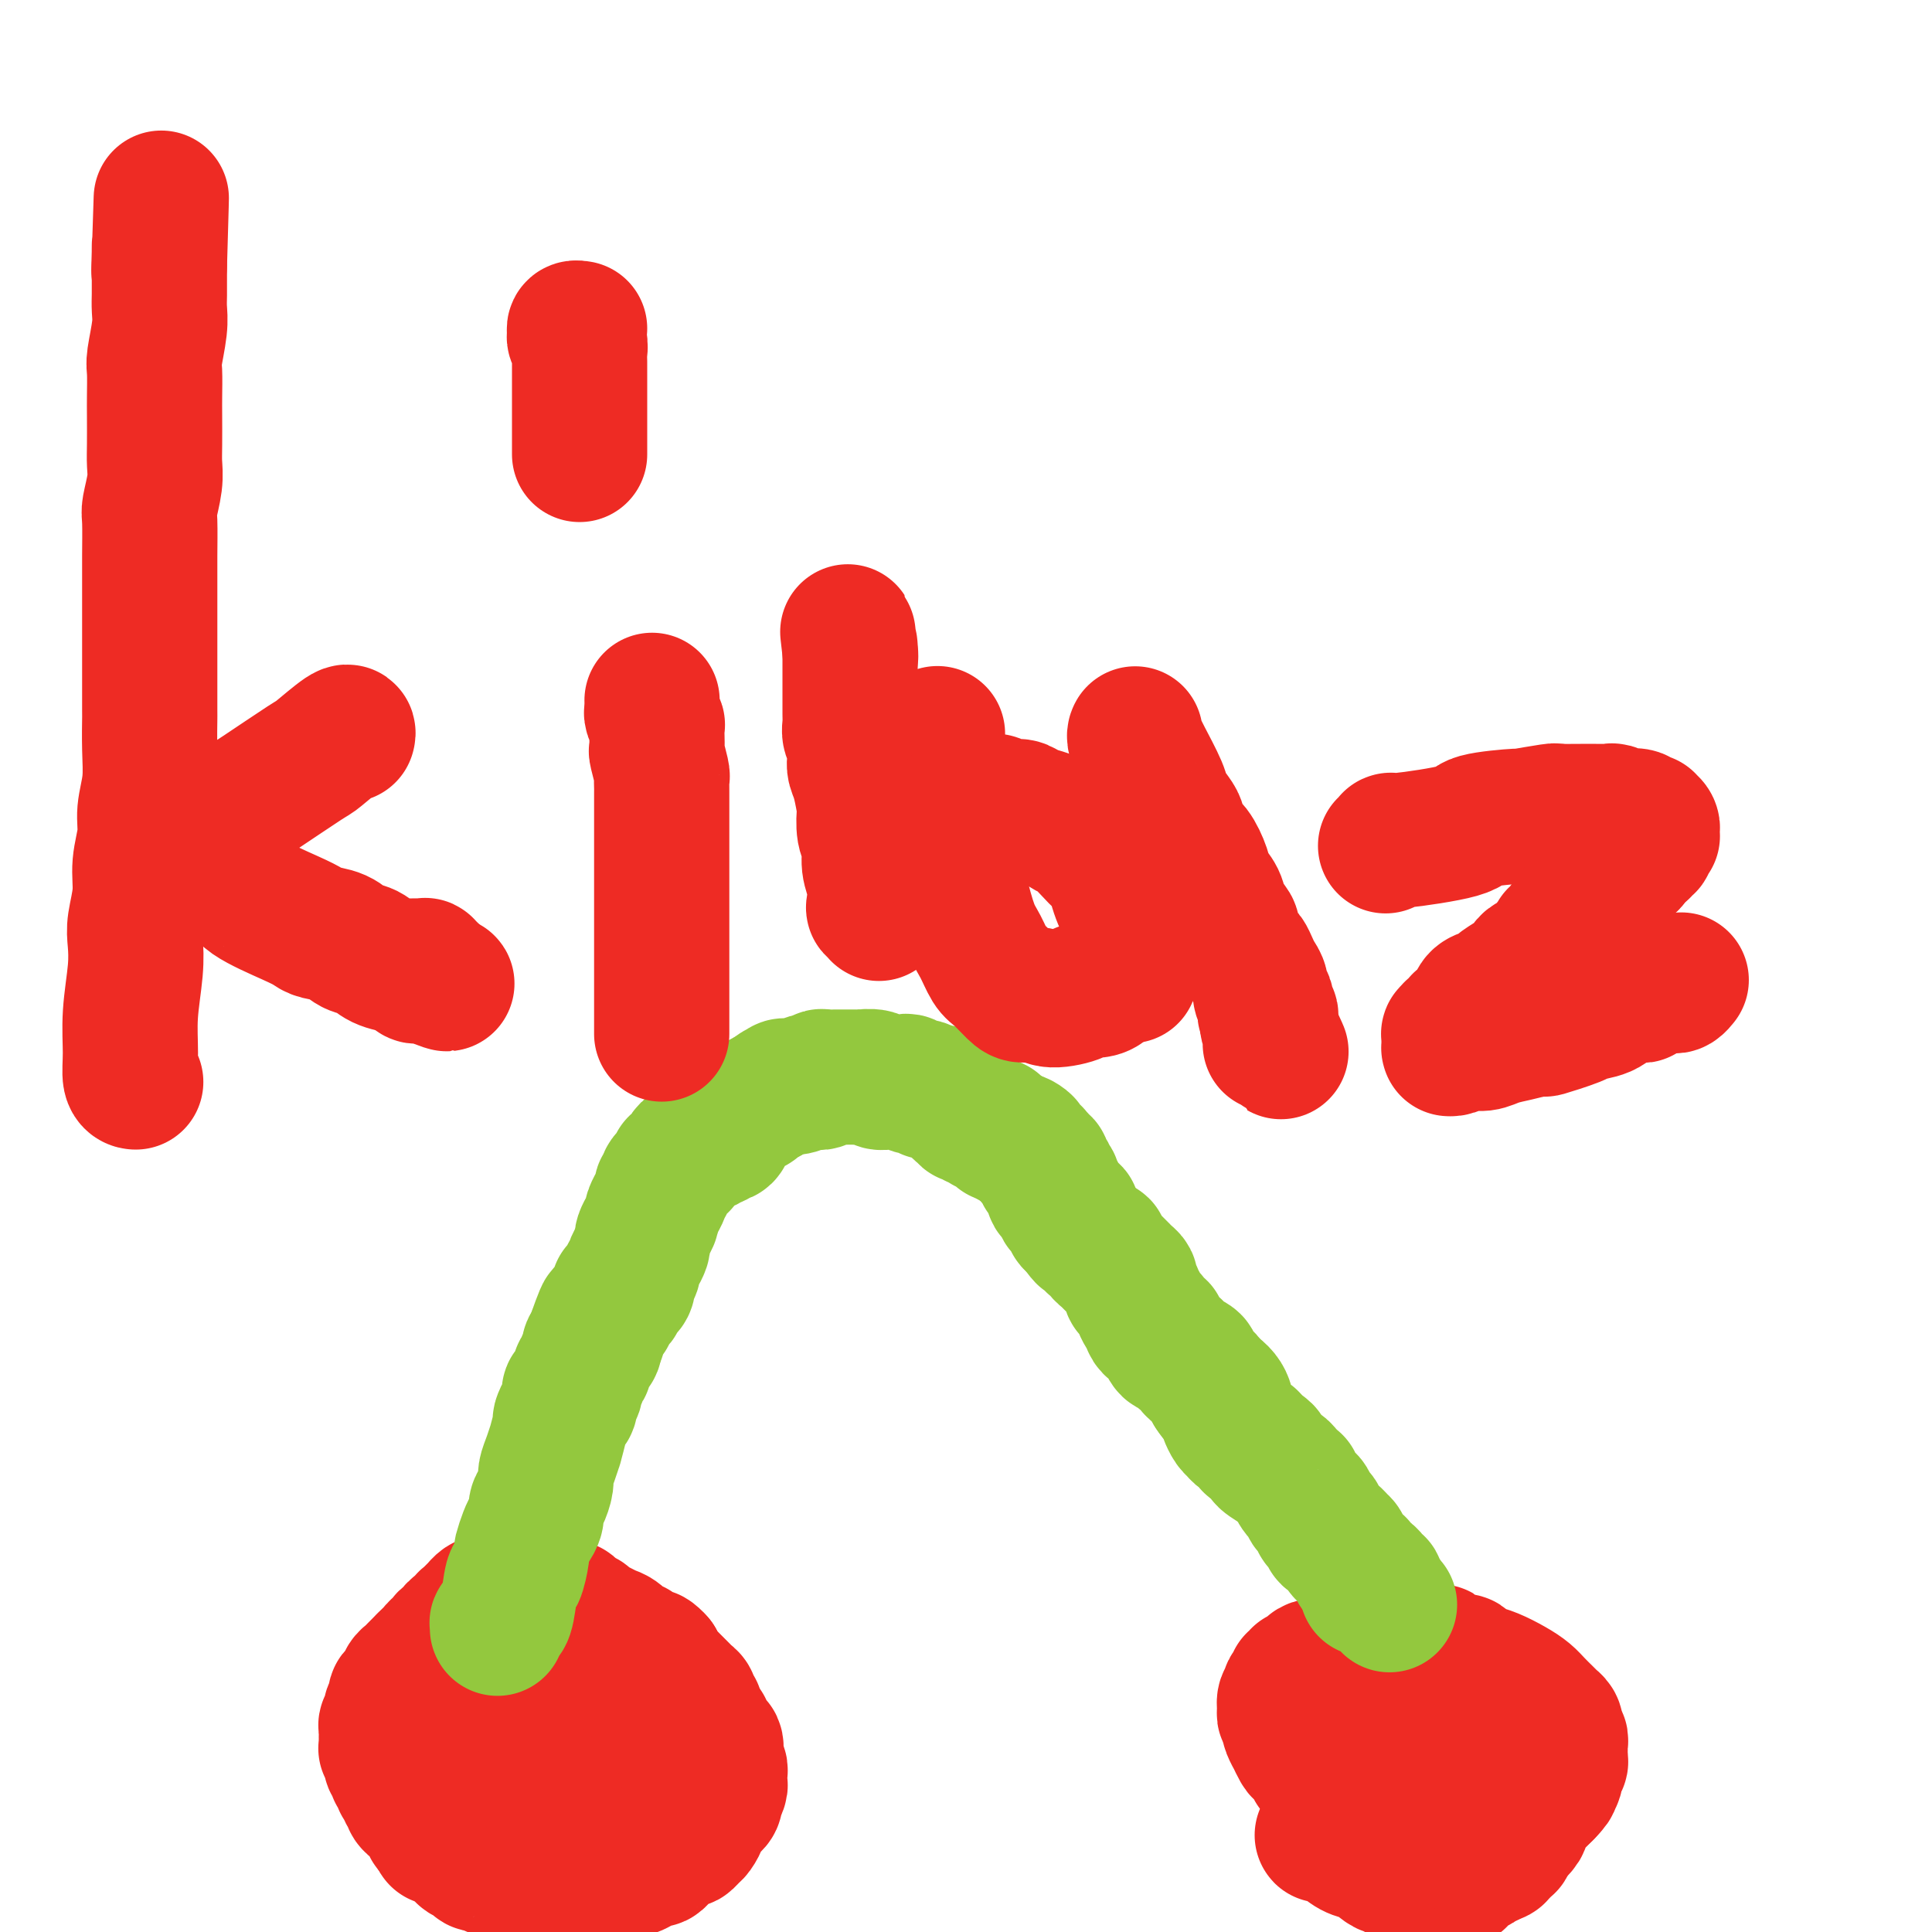 <svg viewBox='0 0 400 400' version='1.1' xmlns='http://www.w3.org/2000/svg' xmlns:xlink='http://www.w3.org/1999/xlink'><g fill='none' stroke='#EE2B24' stroke-width='28' stroke-linecap='round' stroke-linejoin='round'><path d='M121,389c0.000,0.000 0.000,0.000 0,0c0.000,0.000 0.000,0.000 0,0c0.000,0.000 0.000,0.000 0,0c0.000,0.000 -0.000,-0.000 0,0c0.000,0.000 0.000,0.000 0,0c0.000,-0.000 -0.000,-0.000 0,0c0.000,0.000 0.000,0.000 0,0c0.000,0.000 0.000,0.000 0,0c0.000,0.000 0.000,0.000 0,0c0.000,0.000 0.000,0.000 0,0c0.000,0.000 -0.000,-0.000 0,0c0.000,0.000 0.000,0.000 0,0c-0.000,-0.000 -0.000,-0.000 0,0c0.000,0.000 0.000,0.000 0,0c-0.000,-0.000 -0.000,-0.000 0,0c0.000,0.000 0.000,0.000 0,0c-0.000,-0.000 -0.000,-0.000 0,0c0.000,0.000 0.000,0.000 0,0c-0.000,-0.000 -0.000,-0.000 0,0c0.000,0.000 0.000,0.000 0,0c-0.000,-0.000 -0.000,-0.000 0,0c0.000,0.000 0.000,0.000 0,0c-0.000,-0.000 -0.000,-0.000 0,0c0.000,0.000 0.000,0.000 0,0c-0.000,-0.000 -0.000,-0.000 0,0c0.000,0.000 0.000,0.000 0,0c-0.000,-0.000 -0.000,-0.000 0,0c0.000,0.000 0.000,0.000 0,0c-0.000,-0.000 -0.001,-0.000 0,0c0.001,0.000 0.003,0.001 0,0c-0.003,-0.001 -0.010,-0.003 0,0c0.010,0.003 0.039,0.012 0,0c-0.039,-0.012 -0.144,-0.044 0,0c0.144,0.044 0.539,0.166 1,0c0.461,-0.166 0.989,-0.619 2,-1c1.011,-0.381 2.506,-0.691 4,-1'/><path d='M128,387c1.500,-0.321 1.750,-0.124 2,0c0.250,0.124 0.501,0.174 1,0c0.499,-0.174 1.247,-0.571 2,-1c0.753,-0.429 1.510,-0.888 2,-1c0.490,-0.112 0.712,0.124 1,0c0.288,-0.124 0.640,-0.607 1,-1c0.360,-0.393 0.726,-0.697 1,-1c0.274,-0.303 0.454,-0.605 1,-1c0.546,-0.395 1.457,-0.883 2,-1c0.543,-0.117 0.719,0.137 1,0c0.281,-0.137 0.667,-0.667 1,-1c0.333,-0.333 0.614,-0.471 1,-1c0.386,-0.529 0.878,-1.451 1,-2c0.122,-0.549 -0.125,-0.726 0,-1c0.125,-0.274 0.621,-0.646 1,-1c0.379,-0.354 0.641,-0.690 1,-1c0.359,-0.310 0.814,-0.594 1,-1c0.186,-0.406 0.102,-0.935 0,-1c-0.102,-0.065 -0.224,0.333 0,0c0.224,-0.333 0.793,-1.398 1,-2c0.207,-0.602 0.052,-0.743 0,-1c-0.052,-0.257 -0.000,-0.631 0,-1c0.000,-0.369 -0.050,-0.733 0,-1c0.050,-0.267 0.202,-0.438 0,-1c-0.202,-0.562 -0.757,-1.516 -1,-2c-0.243,-0.484 -0.174,-0.498 0,-1c0.174,-0.502 0.454,-1.492 0,-2c-0.454,-0.508 -1.642,-0.535 -2,-1c-0.358,-0.465 0.115,-1.367 0,-2c-0.115,-0.633 -0.820,-0.996 -1,-1c-0.180,-0.004 0.163,0.350 0,0c-0.163,-0.350 -0.831,-1.403 -1,-2c-0.169,-0.597 0.162,-0.737 0,-1c-0.162,-0.263 -0.818,-0.649 -1,-1c-0.182,-0.351 0.110,-0.667 0,-1c-0.110,-0.333 -0.622,-0.682 -1,-1c-0.378,-0.318 -0.622,-0.606 -1,-1c-0.378,-0.394 -0.890,-0.894 -1,-1c-0.110,-0.106 0.181,0.183 0,0c-0.181,-0.183 -0.836,-0.837 -1,-1c-0.164,-0.163 0.163,0.163 0,0c-0.163,-0.163 -0.814,-0.817 -1,-1c-0.186,-0.183 0.095,0.106 0,0c-0.095,-0.106 -0.564,-0.605 -1,-1c-0.436,-0.395 -0.839,-0.684 -1,-1c-0.161,-0.316 -0.081,-0.658 0,-1'/><path d='M136,344c-2.202,-2.527 -1.706,-0.344 -2,0c-0.294,0.344 -1.377,-1.151 -2,-2c-0.623,-0.849 -0.786,-1.054 -1,-1c-0.214,0.054 -0.481,0.366 -1,0c-0.519,-0.366 -1.291,-1.409 -2,-2c-0.709,-0.591 -1.354,-0.731 -2,-1c-0.646,-0.269 -1.291,-0.668 -2,-1c-0.709,-0.332 -1.480,-0.596 -2,-1c-0.520,-0.404 -0.787,-0.949 -1,-1c-0.213,-0.051 -0.371,0.393 -1,0c-0.629,-0.393 -1.731,-1.621 -2,-2c-0.269,-0.379 0.293,0.091 0,0c-0.293,-0.091 -1.440,-0.742 -2,-1c-0.560,-0.258 -0.531,-0.122 -1,0c-0.469,0.122 -1.435,0.229 -2,0c-0.565,-0.229 -0.729,-0.793 -1,-1c-0.271,-0.207 -0.650,-0.055 -1,0c-0.350,0.055 -0.671,0.015 -1,0c-0.329,-0.015 -0.666,-0.004 -1,0c-0.334,0.004 -0.666,-0.000 -1,0c-0.334,0.000 -0.672,0.004 -1,0c-0.328,-0.004 -0.647,-0.015 -1,0c-0.353,0.015 -0.739,0.057 -1,0c-0.261,-0.057 -0.398,-0.213 -1,0c-0.602,0.213 -1.668,0.793 -2,1c-0.332,0.207 0.071,0.039 0,0c-0.071,-0.039 -0.615,0.050 -1,0c-0.385,-0.050 -0.610,-0.238 -1,0c-0.390,0.238 -0.946,0.904 -1,1c-0.054,0.096 0.393,-0.377 0,0c-0.393,0.377 -1.625,1.603 -2,2c-0.375,0.397 0.106,-0.034 0,0c-0.106,0.034 -0.798,0.535 -1,1c-0.202,0.465 0.087,0.894 0,1c-0.087,0.106 -0.549,-0.113 -1,0c-0.451,0.113 -0.891,0.556 -1,1c-0.109,0.444 0.112,0.888 0,1c-0.112,0.112 -0.556,-0.110 -1,0c-0.444,0.110 -0.888,0.550 -1,1c-0.112,0.450 0.110,0.909 0,1c-0.110,0.091 -0.551,-0.187 -1,0c-0.449,0.187 -0.908,0.837 -1,1c-0.092,0.163 0.181,-0.163 0,0c-0.181,0.163 -0.818,0.813 -1,1c-0.182,0.187 0.091,-0.089 0,0c-0.091,0.089 -0.545,0.545 -1,1'/><path d='M88,344c-1.940,1.940 -1.289,1.290 -1,1c0.289,-0.290 0.217,-0.218 0,0c-0.217,0.218 -0.579,0.583 -1,1c-0.421,0.417 -0.901,0.885 -1,1c-0.099,0.115 0.185,-0.123 0,0c-0.185,0.123 -0.838,0.606 -1,1c-0.162,0.394 0.167,0.697 0,1c-0.167,0.303 -0.828,0.606 -1,1c-0.172,0.394 0.146,0.879 0,1c-0.146,0.121 -0.757,-0.122 -1,0c-0.243,0.122 -0.118,0.610 0,1c0.118,0.390 0.229,0.683 0,1c-0.229,0.317 -0.797,0.659 -1,1c-0.203,0.341 -0.040,0.683 0,1c0.040,0.317 -0.042,0.609 0,1c0.042,0.391 0.207,0.879 0,1c-0.207,0.121 -0.788,-0.126 -1,0c-0.212,0.126 -0.057,0.625 0,1c0.057,0.375 0.016,0.626 0,1c-0.016,0.374 -0.005,0.870 0,1c0.005,0.130 0.005,-0.105 0,0c-0.005,0.105 -0.016,0.549 0,1c0.016,0.451 0.057,0.908 0,1c-0.057,0.092 -0.212,-0.183 0,0c0.212,0.183 0.793,0.822 1,1c0.207,0.178 0.042,-0.106 0,0c-0.042,0.106 0.040,0.601 0,1c-0.040,0.399 -0.203,0.703 0,1c0.203,0.297 0.771,0.586 1,1c0.229,0.414 0.118,0.951 0,1c-0.118,0.049 -0.243,-0.390 0,0c0.243,0.390 0.854,1.610 1,2c0.146,0.390 -0.172,-0.051 0,0c0.172,0.051 0.835,0.592 1,1c0.165,0.408 -0.167,0.683 0,1c0.167,0.317 0.832,0.676 1,1c0.168,0.324 -0.161,0.613 0,1c0.161,0.387 0.813,0.874 1,1c0.187,0.126 -0.089,-0.107 0,0c0.089,0.107 0.545,0.553 1,1c0.455,0.447 0.909,0.893 1,1c0.091,0.107 -0.182,-0.126 0,0c0.182,0.126 0.818,0.611 1,1c0.182,0.389 -0.091,0.683 0,1c0.091,0.317 0.545,0.659 1,1'/><path d='M90,379c1.477,2.951 0.170,0.828 0,0c-0.170,-0.828 0.795,-0.361 1,0c0.205,0.361 -0.352,0.618 0,1c0.352,0.382 1.614,0.891 2,1c0.386,0.109 -0.102,-0.182 0,0c0.102,0.182 0.796,0.836 1,1c0.204,0.164 -0.082,-0.164 0,0c0.082,0.164 0.532,0.818 1,1c0.468,0.182 0.955,-0.110 1,0c0.045,0.110 -0.353,0.622 0,1c0.353,0.378 1.455,0.622 2,1c0.545,0.378 0.531,0.890 1,1c0.469,0.110 1.420,-0.182 2,0c0.580,0.182 0.789,0.837 1,1c0.211,0.163 0.424,-0.166 1,0c0.576,0.166 1.516,0.828 2,1c0.484,0.172 0.511,-0.146 1,0c0.489,0.146 1.440,0.756 2,1c0.560,0.244 0.727,0.122 1,0c0.273,-0.122 0.650,-0.243 1,0c0.350,0.243 0.672,0.850 1,1c0.328,0.150 0.660,-0.156 1,0c0.340,0.156 0.687,0.774 1,1c0.313,0.226 0.590,0.061 1,0c0.410,-0.061 0.951,-0.016 1,0c0.049,0.016 -0.394,0.004 0,0c0.394,-0.004 1.625,-0.001 2,0c0.375,0.001 -0.106,0.001 0,0c0.106,-0.001 0.798,-0.004 1,0c0.202,0.004 -0.085,0.015 0,0c0.085,-0.015 0.544,-0.056 1,0c0.456,0.056 0.911,0.207 1,0c0.089,-0.207 -0.187,-0.773 0,-1c0.187,-0.227 0.837,-0.114 1,0c0.163,0.114 -0.163,0.228 0,0c0.163,-0.228 0.813,-0.797 1,-1c0.187,-0.203 -0.089,-0.041 0,0c0.089,0.041 0.545,-0.041 1,0c0.455,0.041 0.910,0.203 1,0c0.090,-0.203 -0.186,-0.773 0,-1c0.186,-0.227 0.833,-0.112 1,0c0.167,0.112 -0.147,0.223 0,0c0.147,-0.223 0.756,-0.778 1,-1c0.244,-0.222 0.122,-0.111 0,0'/><path d='M126,387c1.856,-0.864 0.498,-1.024 0,-1c-0.498,0.024 -0.134,0.233 0,0c0.134,-0.233 0.040,-0.907 0,-1c-0.040,-0.093 -0.024,0.397 0,0c0.024,-0.397 0.058,-1.679 0,-2c-0.058,-0.321 -0.208,0.318 0,0c0.208,-0.318 0.773,-1.595 1,-2c0.227,-0.405 0.118,0.060 0,0c-0.118,-0.060 -0.243,-0.647 0,-1c0.243,-0.353 0.853,-0.472 1,-1c0.147,-0.528 -0.171,-1.465 0,-2c0.171,-0.535 0.829,-0.668 1,-1c0.171,-0.332 -0.147,-0.863 0,-1c0.147,-0.137 0.757,0.119 1,0c0.243,-0.119 0.118,-0.613 0,-1c-0.118,-0.387 -0.228,-0.667 0,-1c0.228,-0.333 0.794,-0.719 1,-1c0.206,-0.281 0.051,-0.456 0,-1c-0.051,-0.544 0.000,-1.458 0,-2c-0.000,-0.542 -0.053,-0.712 0,-1c0.053,-0.288 0.211,-0.694 0,-1c-0.211,-0.306 -0.791,-0.512 -1,-1c-0.209,-0.488 -0.046,-1.257 0,-2c0.046,-0.743 -0.026,-1.460 0,-2c0.026,-0.540 0.152,-0.904 0,-1c-0.152,-0.096 -0.580,0.077 -1,0c-0.420,-0.077 -0.833,-0.402 -1,-1c-0.167,-0.598 -0.087,-1.468 0,-2c0.087,-0.532 0.182,-0.725 0,-1c-0.182,-0.275 -0.640,-0.633 -1,-1c-0.360,-0.367 -0.621,-0.743 -1,-1c-0.379,-0.257 -0.876,-0.393 -1,-1c-0.124,-0.607 0.126,-1.683 0,-2c-0.126,-0.317 -0.626,0.126 -1,0c-0.374,-0.126 -0.621,-0.822 -1,-1c-0.379,-0.178 -0.889,0.163 -1,0c-0.111,-0.163 0.177,-0.828 0,-1c-0.177,-0.172 -0.818,0.150 -1,0c-0.182,-0.150 0.096,-0.771 0,-1c-0.096,-0.229 -0.564,-0.065 -1,0c-0.436,0.065 -0.838,0.031 -1,0c-0.162,-0.031 -0.085,-0.060 0,0c0.085,0.060 0.177,0.208 0,0c-0.177,-0.208 -0.622,-0.774 -1,-1c-0.378,-0.226 -0.689,-0.113 -1,0'/><path d='M117,348c-1.699,-0.619 -1.947,-0.166 -2,0c-0.053,0.166 0.089,0.044 0,0c-0.089,-0.044 -0.409,-0.012 -1,0c-0.591,0.012 -1.455,0.003 -2,0c-0.545,-0.003 -0.772,-0.001 -1,0c-0.228,0.001 -0.456,0.000 -1,0c-0.544,-0.000 -1.404,-0.000 -2,0c-0.596,0.000 -0.930,0.000 -1,0c-0.070,-0.000 0.122,-0.001 0,0c-0.122,0.001 -0.559,0.004 -1,0c-0.441,-0.004 -0.888,-0.015 -1,0c-0.112,0.015 0.110,0.057 0,0c-0.110,-0.057 -0.551,-0.211 -1,0c-0.449,0.211 -0.905,0.789 -1,1c-0.095,0.211 0.171,0.055 0,0c-0.171,-0.055 -0.778,-0.011 -1,0c-0.222,0.011 -0.060,-0.012 0,0c0.060,0.012 0.016,0.058 0,0c-0.016,-0.058 -0.004,-0.222 0,0c0.004,0.222 -0.000,0.828 0,1c0.000,0.172 0.004,-0.091 0,0c-0.004,0.091 -0.016,0.535 0,1c0.016,0.465 0.060,0.951 0,1c-0.060,0.049 -0.223,-0.338 0,0c0.223,0.338 0.833,1.400 1,2c0.167,0.600 -0.109,0.738 0,1c0.109,0.262 0.603,0.647 1,1c0.397,0.353 0.698,0.672 1,1c0.302,0.328 0.607,0.665 1,1c0.393,0.335 0.875,0.668 1,1c0.125,0.332 -0.107,0.662 0,1c0.107,0.338 0.555,0.683 1,1c0.445,0.317 0.889,0.605 1,1c0.111,0.395 -0.110,0.898 0,1c0.110,0.102 0.550,-0.198 1,0c0.450,0.198 0.909,0.894 1,1c0.091,0.106 -0.186,-0.379 0,0c0.186,0.379 0.833,1.622 1,2c0.167,0.378 -0.148,-0.110 0,0c0.148,0.110 0.758,0.817 1,1c0.242,0.183 0.118,-0.157 0,0c-0.118,0.157 -0.228,0.813 0,1c0.228,0.187 0.793,-0.094 1,0c0.207,0.094 0.056,0.564 0,1c-0.056,0.436 -0.016,0.839 0,1c0.016,0.161 0.008,0.081 0,0'/><path d='M114,370c1.852,3.411 0.482,1.440 0,1c-0.482,-0.440 -0.077,0.652 0,1c0.077,0.348 -0.176,-0.046 0,0c0.176,0.046 0.779,0.533 1,1c0.221,0.467 0.059,0.914 0,1c-0.059,0.086 -0.016,-0.188 0,0c0.016,0.188 0.004,0.839 0,1c-0.004,0.161 -0.000,-0.167 0,0c0.000,0.167 -0.004,0.828 0,1c0.004,0.172 0.015,-0.146 0,0c-0.015,0.146 -0.057,0.756 0,1c0.057,0.244 0.212,0.122 0,0c-0.212,-0.122 -0.793,-0.243 -1,0c-0.207,0.243 -0.041,0.849 0,1c0.041,0.151 -0.042,-0.155 0,0c0.042,0.155 0.208,0.769 0,1c-0.208,0.231 -0.792,0.077 -1,0c-0.208,-0.077 -0.042,-0.077 0,0c0.042,0.077 -0.040,0.232 0,0c0.040,-0.232 0.203,-0.851 0,-1c-0.203,-0.149 -0.772,0.171 -1,0c-0.228,-0.171 -0.114,-0.835 0,-1c0.114,-0.165 0.227,0.167 0,0c-0.227,-0.167 -0.793,-0.833 -1,-1c-0.207,-0.167 -0.056,0.167 0,0c0.056,-0.167 0.015,-0.833 0,-1c-0.015,-0.167 -0.004,0.167 0,0c0.004,-0.167 0.001,-0.833 0,-1c-0.001,-0.167 -0.000,0.165 0,0c0.000,-0.165 0.000,-0.828 0,-1c-0.000,-0.172 -0.000,0.146 0,0c0.000,-0.146 0.000,-0.756 0,-1c-0.000,-0.244 -0.001,-0.122 0,0c0.001,0.122 0.004,0.243 0,0c-0.004,-0.243 -0.015,-0.850 0,-1c0.015,-0.150 0.056,0.156 0,0c-0.056,-0.156 -0.207,-0.773 0,-1c0.207,-0.227 0.774,-0.065 1,0c0.226,0.065 0.113,0.032 0,0'/><path d='M112,370c-0.310,-1.333 -0.083,-0.167 0,0c0.083,0.167 0.024,-0.667 0,-1c-0.024,-0.333 -0.012,-0.167 0,0'/><path d='M274,380c0.000,0.000 0.000,0.000 0,0c0.000,0.000 0.000,0.000 0,0c0.000,0.000 0.000,0.000 0,0c0.000,0.000 0.000,0.000 0,0c-0.000,0.000 -0.000,0.000 0,0c0.000,0.000 0.000,0.000 0,0c-0.000,-0.000 -0.000,-0.000 0,0c0.000,0.000 0.000,0.000 0,0c-0.000,-0.000 -0.000,-0.000 0,0c0.000,0.000 0.000,0.000 0,0c-0.000,-0.000 -0.000,-0.000 0,0c0.000,0.000 0.000,0.000 0,0c-0.000,-0.000 -0.000,-0.000 0,0c0.000,0.000 0.000,0.000 0,0c-0.000,-0.000 -0.000,-0.000 0,0c0.000,0.000 0.000,0.000 0,0c-0.000,-0.000 -0.000,-0.000 0,0c0.000,0.000 0.000,0.000 0,0c-0.000,-0.000 -0.000,-0.000 0,0c0.000,0.000 0.000,0.000 0,0c-0.000,-0.000 -0.000,-0.000 0,0c0.000,0.000 0.001,0.000 0,0c-0.001,-0.000 -0.003,-0.001 0,0c0.003,0.001 0.010,0.002 0,0c-0.010,-0.002 -0.036,-0.008 0,0c0.036,0.008 0.135,0.029 0,0c-0.135,-0.029 -0.502,-0.110 0,0c0.502,0.110 1.874,0.410 3,1c1.126,0.590 2.006,1.468 3,2c0.994,0.532 2.101,0.716 3,1c0.899,0.284 1.589,0.668 2,1c0.411,0.332 0.544,0.611 1,1c0.456,0.389 1.236,0.888 2,1c0.764,0.112 1.513,-0.162 2,0c0.487,0.162 0.710,0.761 1,1c0.290,0.239 0.645,0.120 1,0'/><path d='M292,388c2.741,1.177 0.594,0.119 0,0c-0.594,-0.119 0.365,0.699 1,1c0.635,0.301 0.945,0.084 1,0c0.055,-0.084 -0.144,-0.037 0,0c0.144,0.037 0.631,0.062 1,0c0.369,-0.062 0.620,-0.213 1,0c0.380,0.213 0.891,0.789 1,1c0.109,0.211 -0.182,0.057 0,0c0.182,-0.057 0.837,-0.015 1,0c0.163,0.015 -0.166,0.005 0,0c0.166,-0.005 0.828,-0.005 1,0c0.172,0.005 -0.147,0.015 0,0c0.147,-0.015 0.761,-0.057 1,0c0.239,0.057 0.102,0.211 0,0c-0.102,-0.211 -0.171,-0.788 0,-1c0.171,-0.212 0.581,-0.061 1,0c0.419,0.061 0.848,0.030 1,0c0.152,-0.030 0.026,-0.060 0,0c-0.026,0.060 0.049,0.208 0,0c-0.049,-0.208 -0.223,-0.774 0,-1c0.223,-0.226 0.843,-0.112 1,0c0.157,0.112 -0.150,0.222 0,0c0.150,-0.222 0.757,-0.777 1,-1c0.243,-0.223 0.122,-0.112 0,0c-0.122,0.112 -0.244,0.227 0,0c0.244,-0.227 0.853,-0.797 1,-1c0.147,-0.203 -0.167,-0.040 0,0c0.167,0.040 0.814,-0.045 1,0c0.186,0.045 -0.091,0.218 0,0c0.091,-0.218 0.549,-0.827 1,-1c0.451,-0.173 0.894,0.091 1,0c0.106,-0.091 -0.126,-0.536 0,-1c0.126,-0.464 0.610,-0.945 1,-1c0.390,-0.055 0.687,0.318 1,0c0.313,-0.318 0.643,-1.327 1,-2c0.357,-0.673 0.739,-1.010 1,-1c0.261,0.010 0.399,0.367 1,0c0.601,-0.367 1.666,-1.460 2,-2c0.334,-0.540 -0.062,-0.529 0,-1c0.062,-0.471 0.584,-1.425 1,-2c0.416,-0.575 0.727,-0.770 1,-1c0.273,-0.230 0.506,-0.494 1,-1c0.494,-0.506 1.247,-1.253 2,-2'/><path d='M320,371c2.874,-2.948 0.559,-1.319 0,-1c-0.559,0.319 0.639,-0.674 1,-1c0.361,-0.326 -0.113,0.015 0,0c0.113,-0.015 0.815,-0.385 1,-1c0.185,-0.615 -0.147,-1.475 0,-2c0.147,-0.525 0.771,-0.714 1,-1c0.229,-0.286 0.061,-0.669 0,-1c-0.061,-0.331 -0.017,-0.609 0,-1c0.017,-0.391 0.005,-0.893 0,-1c-0.005,-0.107 -0.005,0.182 0,0c0.005,-0.182 0.016,-0.836 0,-1c-0.016,-0.164 -0.057,0.163 0,0c0.057,-0.163 0.212,-0.817 0,-1c-0.212,-0.183 -0.793,0.105 -1,0c-0.207,-0.105 -0.042,-0.603 0,-1c0.042,-0.397 -0.041,-0.694 0,-1c0.041,-0.306 0.205,-0.620 0,-1c-0.205,-0.380 -0.779,-0.826 -1,-1c-0.221,-0.174 -0.089,-0.077 0,0c0.089,0.077 0.135,0.134 0,0c-0.135,-0.134 -0.451,-0.459 -1,-1c-0.549,-0.541 -1.330,-1.297 -2,-2c-0.670,-0.703 -1.230,-1.354 -2,-2c-0.770,-0.646 -1.751,-1.287 -3,-2c-1.249,-0.713 -2.766,-1.497 -4,-2c-1.234,-0.503 -2.183,-0.726 -3,-1c-0.817,-0.274 -1.500,-0.599 -2,-1c-0.500,-0.401 -0.815,-0.877 -1,-1c-0.185,-0.123 -0.238,0.107 -1,0c-0.762,-0.107 -2.232,-0.551 -3,-1c-0.768,-0.449 -0.836,-0.904 -1,-1c-0.164,-0.096 -0.426,0.167 -1,0c-0.574,-0.167 -1.459,-0.763 -2,-1c-0.541,-0.237 -0.736,-0.116 -1,0c-0.264,0.116 -0.595,0.227 -1,0c-0.405,-0.227 -0.882,-0.793 -1,-1c-0.118,-0.207 0.124,-0.057 0,0c-0.124,0.057 -0.614,0.019 -1,0c-0.386,-0.019 -0.668,-0.019 -1,0c-0.332,0.019 -0.715,0.058 -1,0c-0.285,-0.058 -0.471,-0.212 -1,0c-0.529,0.212 -1.399,0.789 -2,1c-0.601,0.211 -0.931,0.057 -1,0c-0.069,-0.057 0.123,-0.016 0,0c-0.123,0.016 -0.562,0.008 -1,0'/><path d='M284,341c-1.417,0.382 -0.958,0.838 -1,1c-0.042,0.162 -0.585,0.029 -1,0c-0.415,-0.029 -0.702,0.045 -1,0c-0.298,-0.045 -0.606,-0.209 -1,0c-0.394,0.209 -0.875,0.792 -1,1c-0.125,0.208 0.107,0.042 0,0c-0.107,-0.042 -0.552,0.040 -1,0c-0.448,-0.040 -0.898,-0.203 -1,0c-0.102,0.203 0.145,0.773 0,1c-0.145,0.227 -0.683,0.113 -1,0c-0.317,-0.113 -0.415,-0.224 -1,0c-0.585,0.224 -1.657,0.782 -2,1c-0.343,0.218 0.044,0.096 0,0c-0.044,-0.096 -0.518,-0.165 -1,0c-0.482,0.165 -0.970,0.565 -1,1c-0.030,0.435 0.399,0.904 0,1c-0.399,0.096 -1.627,-0.180 -2,0c-0.373,0.180 0.110,0.818 0,1c-0.110,0.182 -0.813,-0.092 -1,0c-0.187,0.092 0.142,0.548 0,1c-0.142,0.452 -0.756,0.898 -1,1c-0.244,0.102 -0.119,-0.142 0,0c0.119,0.142 0.232,0.668 0,1c-0.232,0.332 -0.808,0.471 -1,1c-0.192,0.529 0.000,1.450 0,2c-0.000,0.550 -0.192,0.730 0,1c0.192,0.270 0.769,0.631 1,1c0.231,0.369 0.118,0.747 0,1c-0.118,0.253 -0.240,0.381 0,1c0.240,0.619 0.843,1.728 1,2c0.157,0.272 -0.130,-0.292 0,0c0.130,0.292 0.679,1.439 1,2c0.321,0.561 0.414,0.536 1,1c0.586,0.464 1.664,1.416 2,2c0.336,0.584 -0.069,0.799 0,1c0.069,0.201 0.614,0.386 1,1c0.386,0.614 0.614,1.655 1,2c0.386,0.345 0.929,-0.006 1,0c0.071,0.006 -0.332,0.369 0,1c0.332,0.631 1.397,1.531 2,2c0.603,0.469 0.743,0.506 1,1c0.257,0.494 0.633,1.445 1,2c0.367,0.555 0.727,0.716 1,1c0.273,0.284 0.458,0.692 1,1c0.542,0.308 1.441,0.517 2,1c0.559,0.483 0.780,1.242 1,2'/><path d='M284,380c2.920,3.920 1.221,0.718 1,0c-0.221,-0.718 1.036,1.046 2,2c0.964,0.954 1.635,1.097 2,1c0.365,-0.097 0.426,-0.433 1,0c0.574,0.433 1.663,1.636 2,2c0.337,0.364 -0.077,-0.113 0,0c0.077,0.113 0.647,0.814 1,1c0.353,0.186 0.490,-0.142 1,0c0.510,0.142 1.395,0.756 2,1c0.605,0.244 0.932,0.119 1,0c0.068,-0.119 -0.121,-0.232 0,0c0.121,0.232 0.552,0.808 1,1c0.448,0.192 0.912,-0.001 1,0c0.088,0.001 -0.202,0.198 0,0c0.202,-0.198 0.895,-0.789 1,-1c0.105,-0.211 -0.379,-0.041 0,0c0.379,0.041 1.622,-0.045 2,0c0.378,0.045 -0.109,0.223 0,0c0.109,-0.223 0.813,-0.847 1,-1c0.187,-0.153 -0.142,0.167 0,0c0.142,-0.167 0.756,-0.819 1,-1c0.244,-0.181 0.117,0.110 0,0c-0.117,-0.110 -0.224,-0.622 0,-1c0.224,-0.378 0.778,-0.623 1,-1c0.222,-0.377 0.111,-0.885 0,-1c-0.111,-0.115 -0.222,0.162 0,0c0.222,-0.162 0.777,-0.765 1,-1c0.223,-0.235 0.115,-0.104 0,0c-0.115,0.104 -0.237,0.179 0,0c0.237,-0.179 0.833,-0.611 1,-1c0.167,-0.389 -0.096,-0.733 0,-1c0.096,-0.267 0.552,-0.456 1,-1c0.448,-0.544 0.890,-1.444 1,-2c0.110,-0.556 -0.111,-0.769 0,-1c0.111,-0.231 0.556,-0.482 1,-1c0.444,-0.518 0.889,-1.305 1,-2c0.111,-0.695 -0.110,-1.300 0,-2c0.110,-0.700 0.551,-1.497 1,-2c0.449,-0.503 0.905,-0.712 1,-1c0.095,-0.288 -0.170,-0.654 0,-1c0.170,-0.346 0.775,-0.670 1,-1c0.225,-0.330 0.071,-0.666 0,-1c-0.071,-0.334 -0.057,-0.667 0,-1c0.057,-0.333 0.159,-0.667 0,-1c-0.159,-0.333 -0.580,-0.667 -1,-1'/><path d='M313,361c1.766,-4.279 0.680,-1.975 0,-1c-0.680,0.975 -0.956,0.622 -1,0c-0.044,-0.622 0.143,-1.515 0,-2c-0.143,-0.485 -0.616,-0.564 -1,-1c-0.384,-0.436 -0.679,-1.230 -1,-2c-0.321,-0.770 -0.668,-1.517 -1,-2c-0.332,-0.483 -0.648,-0.703 -1,-1c-0.352,-0.297 -0.738,-0.672 -1,-1c-0.262,-0.328 -0.400,-0.609 -1,-1c-0.600,-0.391 -1.663,-0.893 -2,-1c-0.337,-0.107 0.051,0.182 0,0c-0.051,-0.182 -0.539,-0.834 -1,-1c-0.461,-0.166 -0.893,0.153 -1,0c-0.107,-0.153 0.111,-0.777 0,-1c-0.111,-0.223 -0.551,-0.046 -1,0c-0.449,0.046 -0.908,-0.040 -1,0c-0.092,0.040 0.182,0.207 0,0c-0.182,-0.207 -0.818,-0.788 -1,-1c-0.182,-0.212 0.092,-0.057 0,0c-0.092,0.057 -0.550,0.015 -1,0c-0.450,-0.015 -0.894,-0.004 -1,0c-0.106,0.004 0.125,0.001 0,0c-0.125,-0.001 -0.607,-0.001 -1,0c-0.393,0.001 -0.698,0.004 -1,0c-0.302,-0.004 -0.602,-0.015 -1,0c-0.398,0.015 -0.894,0.057 -1,0c-0.106,-0.057 0.178,-0.211 0,0c-0.178,0.211 -0.818,0.788 -1,1c-0.182,0.212 0.096,0.061 0,0c-0.096,-0.061 -0.564,-0.030 -1,0c-0.436,0.030 -0.838,0.061 -1,0c-0.162,-0.061 -0.082,-0.213 0,0c0.082,0.213 0.167,0.793 0,1c-0.167,0.207 -0.584,0.042 -1,0c-0.416,-0.042 -0.829,0.040 -1,0c-0.171,-0.040 -0.099,-0.203 0,0c0.099,0.203 0.224,0.772 0,1c-0.224,0.228 -0.796,0.117 -1,0c-0.204,-0.117 -0.041,-0.238 0,0c0.041,0.238 -0.042,0.837 0,1c0.042,0.163 0.207,-0.110 0,0c-0.207,0.110 -0.788,0.604 -1,1c-0.212,0.396 -0.057,0.694 0,1c0.057,0.306 0.015,0.621 0,1c-0.015,0.379 -0.004,0.823 0,1c0.004,0.177 0.002,0.089 0,0'/><path d='M286,354c-0.314,1.105 -0.098,0.868 0,1c0.098,0.132 0.079,0.631 0,1c-0.079,0.369 -0.218,0.606 0,1c0.218,0.394 0.795,0.946 1,1c0.205,0.054 0.040,-0.389 0,0c-0.040,0.389 0.044,1.610 0,2c-0.044,0.390 -0.218,-0.052 0,0c0.218,0.052 0.828,0.596 1,1c0.172,0.404 -0.093,0.668 0,1c0.093,0.332 0.546,0.733 1,1c0.454,0.267 0.910,0.400 1,1c0.090,0.600 -0.187,1.666 0,2c0.187,0.334 0.839,-0.065 1,0c0.161,0.065 -0.168,0.595 0,1c0.168,0.405 0.834,0.686 1,1c0.166,0.314 -0.166,0.661 0,1c0.166,0.339 0.832,0.668 1,1c0.168,0.332 -0.161,0.666 0,1c0.161,0.334 0.813,0.668 1,1c0.187,0.332 -0.089,0.663 0,1c0.089,0.337 0.545,0.682 1,1c0.455,0.318 0.909,0.610 1,1c0.091,0.390 -0.182,0.878 0,1c0.182,0.122 0.819,-0.121 1,0c0.181,0.121 -0.093,0.606 0,1c0.093,0.394 0.553,0.697 1,1c0.447,0.303 0.880,0.607 1,1c0.120,0.393 -0.074,0.875 0,1c0.074,0.125 0.415,-0.106 1,0c0.585,0.106 1.414,0.551 2,1c0.586,0.449 0.931,0.904 1,1c0.069,0.096 -0.136,-0.167 0,0c0.136,0.167 0.614,0.763 1,1c0.386,0.237 0.681,0.116 1,0c0.319,-0.116 0.664,-0.228 1,0c0.336,0.228 0.663,0.794 1,1c0.337,0.206 0.682,0.051 1,0c0.318,-0.051 0.607,0.000 1,0c0.393,-0.000 0.889,-0.051 1,0c0.111,0.051 -0.163,0.206 0,0c0.163,-0.206 0.762,-0.772 1,-1c0.238,-0.228 0.116,-0.116 0,0c-0.116,0.116 -0.227,0.237 0,0c0.227,-0.237 0.792,-0.833 1,-1c0.208,-0.167 0.059,0.095 0,0c-0.059,-0.095 -0.030,-0.548 0,-1'/><path d='M312,381c0.778,-0.467 0.222,-0.133 0,0c-0.222,0.133 -0.111,0.067 0,0'/></g>
<g fill='none' stroke='#93C83E' stroke-width='28' stroke-linecap='round' stroke-linejoin='round'><path d='M103,337c-0.000,0.000 -0.000,0.000 0,0c0.000,-0.000 0.000,-0.000 0,0c-0.000,0.000 -0.000,0.000 0,0c0.000,-0.000 0.000,-0.000 0,0c-0.000,0.000 -0.000,0.001 0,0c0.000,-0.001 0.000,-0.004 0,0c-0.000,0.004 -0.001,0.016 0,0c0.001,-0.016 0.003,-0.060 0,0c-0.003,0.060 -0.012,0.225 0,0c0.012,-0.225 0.045,-0.839 0,-1c-0.045,-0.161 -0.167,0.133 0,0c0.167,-0.133 0.623,-0.691 1,-1c0.377,-0.309 0.675,-0.367 1,-2c0.325,-1.633 0.679,-4.840 1,-6c0.321,-1.160 0.611,-0.275 1,-1c0.389,-0.725 0.879,-3.062 1,-4c0.121,-0.938 -0.126,-0.478 0,-1c0.126,-0.522 0.625,-2.026 1,-3c0.375,-0.974 0.626,-1.420 1,-2c0.374,-0.580 0.870,-1.296 1,-2c0.130,-0.704 -0.106,-1.398 0,-2c0.106,-0.602 0.554,-1.112 1,-2c0.446,-0.888 0.889,-2.153 1,-3c0.111,-0.847 -0.110,-1.275 0,-2c0.110,-0.725 0.551,-1.748 1,-3c0.449,-1.252 0.908,-2.735 1,-3c0.092,-0.265 -0.182,0.687 0,0c0.182,-0.687 0.820,-3.014 1,-4c0.180,-0.986 -0.096,-0.632 0,-1c0.096,-0.368 0.566,-1.457 1,-2c0.434,-0.543 0.833,-0.540 1,-1c0.167,-0.460 0.101,-1.384 0,-2c-0.101,-0.616 -0.238,-0.924 0,-1c0.238,-0.076 0.853,0.082 1,0c0.147,-0.082 -0.172,-0.402 0,-1c0.172,-0.598 0.835,-1.473 1,-2c0.165,-0.527 -0.167,-0.706 0,-1c0.167,-0.294 0.833,-0.704 1,-1c0.167,-0.296 -0.165,-0.477 0,-1c0.165,-0.523 0.828,-1.388 1,-2c0.172,-0.612 -0.146,-0.973 0,-1c0.146,-0.027 0.756,0.278 1,0c0.244,-0.278 0.122,-1.139 0,-2'/><path d='M123,277c3.332,-9.475 1.663,-3.164 1,-1c-0.663,2.164 -0.318,0.180 0,-1c0.318,-1.180 0.611,-1.558 1,-2c0.389,-0.442 0.874,-0.949 1,-1c0.126,-0.051 -0.107,0.355 0,0c0.107,-0.355 0.555,-1.470 1,-2c0.445,-0.530 0.889,-0.474 1,-1c0.111,-0.526 -0.110,-1.633 0,-2c0.110,-0.367 0.550,0.004 1,0c0.450,-0.004 0.908,-0.385 1,-1c0.092,-0.615 -0.182,-1.464 0,-2c0.182,-0.536 0.819,-0.760 1,-1c0.181,-0.240 -0.096,-0.497 0,-1c0.096,-0.503 0.564,-1.251 1,-2c0.436,-0.749 0.839,-1.500 1,-2c0.161,-0.500 0.081,-0.748 0,-1c-0.081,-0.252 -0.161,-0.506 0,-1c0.161,-0.494 0.564,-1.227 1,-2c0.436,-0.773 0.906,-1.587 1,-2c0.094,-0.413 -0.186,-0.425 0,-1c0.186,-0.575 0.839,-1.712 1,-2c0.161,-0.288 -0.169,0.275 0,0c0.169,-0.275 0.838,-1.386 1,-2c0.162,-0.614 -0.182,-0.729 0,-1c0.182,-0.271 0.889,-0.698 1,-1c0.111,-0.302 -0.374,-0.480 0,-1c0.374,-0.520 1.606,-1.383 2,-2c0.394,-0.617 -0.049,-0.987 0,-1c0.049,-0.013 0.590,0.332 1,0c0.410,-0.332 0.687,-1.342 1,-2c0.313,-0.658 0.661,-0.965 1,-1c0.339,-0.035 0.668,0.202 1,0c0.332,-0.202 0.666,-0.843 1,-1c0.334,-0.157 0.667,0.170 1,0c0.333,-0.170 0.667,-0.837 1,-1c0.333,-0.163 0.667,0.178 1,0c0.333,-0.178 0.667,-0.874 1,-1c0.333,-0.126 0.667,0.317 1,0c0.333,-0.317 0.667,-1.395 1,-2c0.333,-0.605 0.667,-0.736 1,-1c0.333,-0.264 0.666,-0.662 1,-1c0.334,-0.338 0.670,-0.615 1,-1c0.330,-0.385 0.656,-0.876 1,-1c0.344,-0.124 0.708,0.121 1,0c0.292,-0.121 0.512,-0.606 1,-1c0.488,-0.394 1.244,-0.697 2,-1'/><path d='M159,227c3.651,-2.797 2.278,-1.289 2,-1c-0.278,0.289 0.540,-0.641 1,-1c0.460,-0.359 0.562,-0.148 1,0c0.438,0.148 1.213,0.232 2,0c0.787,-0.232 1.586,-0.780 2,-1c0.414,-0.220 0.443,-0.111 1,0c0.557,0.111 1.643,0.226 2,0c0.357,-0.226 -0.016,-0.793 0,-1c0.016,-0.207 0.422,-0.055 1,0c0.578,0.055 1.328,0.014 2,0c0.672,-0.014 1.264,0.000 2,0c0.736,-0.000 1.614,-0.014 2,0c0.386,0.014 0.278,0.056 1,0c0.722,-0.056 2.273,-0.211 3,0c0.727,0.211 0.629,0.787 1,1c0.371,0.213 1.212,0.061 2,0c0.788,-0.061 1.524,-0.031 2,0c0.476,0.031 0.691,0.065 1,0c0.309,-0.065 0.713,-0.227 1,0c0.287,0.227 0.458,0.845 1,1c0.542,0.155 1.454,-0.151 2,0c0.546,0.151 0.727,0.761 1,1c0.273,0.239 0.637,0.107 1,0c0.363,-0.107 0.723,-0.187 1,0c0.277,0.187 0.469,0.643 1,1c0.531,0.357 1.400,0.617 2,1c0.600,0.383 0.931,0.891 1,1c0.069,0.109 -0.122,-0.181 0,0c0.122,0.181 0.559,0.832 1,1c0.441,0.168 0.887,-0.147 1,0c0.113,0.147 -0.105,0.756 0,1c0.105,0.244 0.535,0.122 1,0c0.465,-0.122 0.964,-0.243 1,0c0.036,0.243 -0.393,0.850 0,1c0.393,0.150 1.607,-0.157 2,0c0.393,0.157 -0.034,0.777 0,1c0.034,0.223 0.530,0.049 1,0c0.470,-0.049 0.915,0.026 1,0c0.085,-0.026 -0.188,-0.151 0,0c0.188,0.151 0.838,0.580 1,1c0.162,0.420 -0.163,0.830 0,1c0.163,0.170 0.814,0.098 1,0c0.186,-0.098 -0.095,-0.222 0,0c0.095,0.222 0.564,0.791 1,1c0.436,0.209 0.839,0.060 1,0c0.161,-0.060 0.081,-0.030 0,0'/><path d='M210,236c3.780,1.796 1.731,0.285 1,0c-0.731,-0.285 -0.143,0.656 0,1c0.143,0.344 -0.159,0.091 0,0c0.159,-0.091 0.778,-0.021 1,0c0.222,0.021 0.045,-0.009 0,0c-0.045,0.009 0.041,0.055 0,0c-0.041,-0.055 -0.208,-0.212 0,0c0.208,0.212 0.792,0.793 1,1c0.208,0.207 0.042,0.041 0,0c-0.042,-0.041 0.041,0.042 0,0c-0.041,-0.042 -0.207,-0.208 0,0c0.207,0.208 0.787,0.792 1,1c0.213,0.208 0.061,0.041 0,0c-0.061,-0.041 -0.030,0.045 0,0c0.030,-0.045 0.060,-0.222 0,0c-0.060,0.222 -0.208,0.843 0,1c0.208,0.157 0.774,-0.150 1,0c0.226,0.150 0.113,0.759 0,1c-0.113,0.241 -0.226,0.116 0,0c0.226,-0.116 0.792,-0.223 1,0c0.208,0.223 0.060,0.777 0,1c-0.060,0.223 -0.030,0.116 0,0c0.030,-0.116 0.060,-0.242 0,0c-0.060,0.242 -0.208,0.853 0,1c0.208,0.147 0.774,-0.170 1,0c0.226,0.170 0.113,0.828 0,1c-0.113,0.172 -0.228,-0.142 0,0c0.228,0.142 0.797,0.741 1,1c0.203,0.259 0.039,0.177 0,0c-0.039,-0.177 0.046,-0.450 0,0c-0.046,0.450 -0.222,1.622 0,2c0.222,0.378 0.843,-0.038 1,0c0.157,0.038 -0.150,0.531 0,1c0.150,0.469 0.757,0.914 1,1c0.243,0.086 0.121,-0.188 0,0c-0.121,0.188 -0.242,0.838 0,1c0.242,0.162 0.849,-0.163 1,0c0.151,0.163 -0.152,0.813 0,1c0.152,0.187 0.759,-0.090 1,0c0.241,0.090 0.117,0.546 0,1c-0.117,0.454 -0.227,0.905 0,1c0.227,0.095 0.792,-0.167 1,0c0.208,0.167 0.059,0.762 0,1c-0.059,0.238 -0.030,0.119 0,0'/><path d='M223,254c2.254,3.027 1.387,1.595 1,1c-0.387,-0.595 -0.296,-0.351 0,0c0.296,0.351 0.797,0.811 1,1c0.203,0.189 0.110,0.107 0,0c-0.110,-0.107 -0.236,-0.240 0,0c0.236,0.240 0.833,0.852 1,1c0.167,0.148 -0.095,-0.166 0,0c0.095,0.166 0.546,0.814 1,1c0.454,0.186 0.910,-0.090 1,0c0.090,0.090 -0.187,0.545 0,1c0.187,0.455 0.839,0.911 1,1c0.161,0.089 -0.168,-0.187 0,0c0.168,0.187 0.834,0.839 1,1c0.166,0.161 -0.166,-0.168 0,0c0.166,0.168 0.832,0.833 1,1c0.168,0.167 -0.162,-0.162 0,0c0.162,0.162 0.814,0.817 1,1c0.186,0.183 -0.095,-0.106 0,0c0.095,0.106 0.565,0.607 1,1c0.435,0.393 0.833,0.677 1,1c0.167,0.323 0.101,0.683 0,1c-0.101,0.317 -0.238,0.591 0,1c0.238,0.409 0.851,0.953 1,1c0.149,0.047 -0.167,-0.404 0,0c0.167,0.404 0.815,1.663 1,2c0.185,0.337 -0.095,-0.247 0,0c0.095,0.247 0.564,1.324 1,2c0.436,0.676 0.839,0.951 1,1c0.161,0.049 0.081,-0.128 0,0c-0.081,0.128 -0.161,0.560 0,1c0.161,0.440 0.564,0.886 1,1c0.436,0.114 0.904,-0.105 1,0c0.096,0.105 -0.182,0.535 0,1c0.182,0.465 0.822,0.964 1,1c0.178,0.036 -0.106,-0.393 0,0c0.106,0.393 0.601,1.607 1,2c0.399,0.393 0.703,-0.035 1,0c0.297,0.035 0.586,0.534 1,1c0.414,0.466 0.951,0.898 1,1c0.049,0.102 -0.390,-0.127 0,0c0.390,0.127 1.610,0.611 2,1c0.390,0.389 -0.050,0.684 0,1c0.050,0.316 0.591,0.652 1,1c0.409,0.348 0.687,0.709 1,1c0.313,0.291 0.661,0.512 1,1c0.339,0.488 0.670,1.244 1,2'/><path d='M251,288c4.227,5.246 0.796,1.360 0,0c-0.796,-1.360 1.044,-0.193 2,1c0.956,1.193 1.028,2.414 1,3c-0.028,0.586 -0.157,0.538 0,1c0.157,0.462 0.601,1.433 1,2c0.399,0.567 0.754,0.729 1,1c0.246,0.271 0.382,0.650 1,1c0.618,0.350 1.718,0.670 2,1c0.282,0.330 -0.254,0.670 0,1c0.254,0.330 1.297,0.652 2,1c0.703,0.348 1.067,0.723 1,1c-0.067,0.277 -0.564,0.457 0,1c0.564,0.543 2.189,1.450 3,2c0.811,0.550 0.807,0.741 1,1c0.193,0.259 0.582,0.584 1,1c0.418,0.416 0.866,0.922 1,1c0.134,0.078 -0.048,-0.274 0,0c0.048,0.274 0.324,1.172 1,2c0.676,0.828 1.753,1.584 2,2c0.247,0.416 -0.336,0.492 0,1c0.336,0.508 1.592,1.446 2,2c0.408,0.554 -0.032,0.722 0,1c0.032,0.278 0.534,0.667 1,1c0.466,0.333 0.894,0.610 1,1c0.106,0.390 -0.111,0.892 0,1c0.111,0.108 0.551,-0.179 1,0c0.449,0.179 0.909,0.822 1,1c0.091,0.178 -0.187,-0.111 0,0c0.187,0.111 0.839,0.622 1,1c0.161,0.378 -0.168,0.622 0,1c0.168,0.378 0.833,0.890 1,1c0.167,0.110 -0.165,-0.182 0,0c0.165,0.182 0.828,0.837 1,1c0.172,0.163 -0.146,-0.168 0,0c0.146,0.168 0.756,0.834 1,1c0.244,0.166 0.121,-0.167 0,0c-0.121,0.167 -0.238,0.833 0,1c0.238,0.167 0.833,-0.167 1,0c0.167,0.167 -0.095,0.833 0,1c0.095,0.167 0.547,-0.166 1,0c0.453,0.166 0.906,0.832 1,1c0.094,0.168 -0.171,-0.161 0,0c0.171,0.161 0.777,0.813 1,1c0.223,0.187 0.064,-0.089 0,0c-0.064,0.089 -0.032,0.545 0,1'/><path d='M285,329c5.260,6.343 1.410,1.700 0,0c-1.410,-1.700 -0.381,-0.455 0,0c0.381,0.455 0.112,0.122 0,0c-0.112,-0.122 -0.069,-0.033 0,0c0.069,0.033 0.163,0.009 0,0c-0.163,-0.009 -0.582,-0.002 -1,0c-0.418,0.002 -0.834,0.001 -1,0c-0.166,-0.001 -0.083,-0.000 0,0'/></g>
<g fill='none' stroke='#EE2B24' stroke-width='28' stroke-linecap='round' stroke-linejoin='round'><path d='M28,224c0.000,0.000 0.000,0.000 0,0c-0.000,-0.000 -0.000,-0.000 0,0c0.000,0.000 0.000,0.000 0,0c-0.000,-0.000 -0.000,-0.000 0,0c0.000,0.000 0.001,0.000 0,0c-0.001,-0.000 -0.004,-0.000 0,0c0.004,0.000 0.015,0.001 0,0c-0.015,-0.001 -0.058,-0.005 0,0c0.058,0.005 0.215,0.019 0,0c-0.215,-0.019 -0.804,-0.070 -1,-1c-0.196,-0.930 -0.001,-2.739 0,-5c0.001,-2.261 -0.192,-4.974 0,-8c0.192,-3.026 0.768,-6.366 1,-9c0.232,-2.634 0.119,-4.563 0,-6c-0.119,-1.437 -0.243,-2.381 0,-4c0.243,-1.619 0.854,-3.911 1,-6c0.146,-2.089 -0.171,-3.974 0,-6c0.171,-2.026 0.830,-4.194 1,-6c0.170,-1.806 -0.151,-3.250 0,-5c0.151,-1.750 0.772,-3.804 1,-6c0.228,-2.196 0.061,-4.533 0,-7c-0.061,-2.467 -0.016,-5.064 0,-6c0.016,-0.936 0.004,-0.211 0,-2c-0.004,-1.789 -0.001,-6.092 0,-9c0.001,-2.908 0.000,-4.420 0,-6c-0.000,-1.580 0.000,-3.229 0,-5c-0.000,-1.771 -0.001,-3.665 0,-5c0.001,-1.335 0.004,-2.110 0,-3c-0.004,-0.890 -0.015,-1.893 0,-4c0.015,-2.107 0.057,-5.317 0,-7c-0.057,-1.683 -0.211,-1.840 0,-3c0.211,-1.160 0.789,-3.323 1,-5c0.211,-1.677 0.057,-2.869 0,-4c-0.057,-1.131 -0.016,-2.200 0,-4c0.016,-1.800 0.008,-4.330 0,-6c-0.008,-1.670 -0.016,-2.481 0,-4c0.016,-1.519 0.057,-3.747 0,-5c-0.057,-1.253 -0.211,-1.533 0,-3c0.211,-1.467 0.789,-4.123 1,-6c0.211,-1.877 0.057,-2.975 0,-4c-0.057,-1.025 -0.015,-1.976 0,-3c0.015,-1.024 0.004,-2.122 0,-3c-0.004,-0.878 -0.001,-1.537 0,-2c0.001,-0.463 0.001,-0.732 0,-1'/><path d='M33,55c0.774,-26.532 0.207,-8.363 0,-2c-0.207,6.363 -0.056,0.921 0,-1c0.056,-1.921 0.015,-0.319 0,0c-0.015,0.319 -0.004,-0.645 0,-1c0.004,-0.355 0.001,-0.101 0,0c-0.001,0.101 -0.001,0.051 0,0'/><path d='M72,152c-0.000,0.000 -0.000,0.000 0,0c0.000,-0.000 0.000,-0.000 0,0c-0.000,0.000 -0.000,0.000 0,0c0.000,-0.000 0.000,-0.000 0,0c-0.000,0.000 -0.000,0.000 0,0c0.000,-0.000 0.000,-0.000 0,0c-0.000,0.000 -0.000,0.000 0,0c0.000,-0.000 0.000,-0.000 0,0c-0.000,0.000 -0.000,0.001 0,0c0.000,-0.001 0.001,-0.004 0,0c-0.001,0.004 -0.004,0.016 0,0c0.004,-0.016 0.016,-0.059 0,0c-0.016,0.059 -0.060,0.219 0,0c0.060,-0.219 0.223,-0.816 -1,0c-1.223,0.816 -3.832,3.044 -5,4c-1.168,0.956 -0.895,0.638 -3,2c-2.105,1.362 -6.588,4.403 -9,6c-2.412,1.597 -2.753,1.751 -3,2c-0.247,0.249 -0.400,0.593 -1,1c-0.600,0.407 -1.649,0.878 -2,1c-0.351,0.122 -0.006,-0.103 0,0c0.006,0.103 -0.327,0.534 -1,1c-0.673,0.466 -1.686,0.966 -2,1c-0.314,0.034 0.069,-0.398 0,0c-0.069,0.398 -0.592,1.627 -1,2c-0.408,0.373 -0.702,-0.110 -1,0c-0.298,0.110 -0.602,0.814 -1,1c-0.398,0.186 -0.891,-0.147 -1,0c-0.109,0.147 0.167,0.775 0,1c-0.167,0.225 -0.777,0.046 -1,0c-0.223,-0.046 -0.059,0.040 0,0c0.059,-0.040 0.012,-0.208 0,0c-0.012,0.208 0.011,0.790 0,1c-0.011,0.210 -0.054,0.046 0,0c0.054,-0.046 0.207,0.026 0,0c-0.207,-0.026 -0.773,-0.150 -1,0c-0.227,0.150 -0.113,0.575 0,1'/><path d='M39,176c-5.106,3.713 -1.372,0.994 0,0c1.372,-0.994 0.382,-0.263 0,0c-0.382,0.263 -0.155,0.056 0,0c0.155,-0.056 0.238,0.037 0,0c-0.238,-0.037 -0.795,-0.203 -1,0c-0.205,0.203 -0.056,0.777 0,1c0.056,0.223 0.019,0.097 0,0c-0.019,-0.097 -0.020,-0.166 0,0c0.020,0.166 0.062,0.565 0,1c-0.062,0.435 -0.228,0.905 0,1c0.228,0.095 0.849,-0.184 1,0c0.151,0.184 -0.168,0.833 0,1c0.168,0.167 0.823,-0.148 1,0c0.177,0.148 -0.124,0.757 0,1c0.124,0.243 0.674,0.119 1,0c0.326,-0.119 0.428,-0.234 1,0c0.572,0.234 1.616,0.818 2,1c0.384,0.182 0.109,-0.040 1,0c0.891,0.040 2.947,0.340 4,1c1.053,0.660 1.104,1.681 3,3c1.896,1.319 5.637,2.935 8,4c2.363,1.065 3.346,1.580 4,2c0.654,0.420 0.978,0.746 2,1c1.022,0.254 2.743,0.436 4,1c1.257,0.564 2.051,1.510 3,2c0.949,0.490 2.052,0.524 3,1c0.948,0.476 1.741,1.396 3,2c1.259,0.604 2.982,0.894 4,1c1.018,0.106 1.329,0.027 2,0c0.671,-0.027 1.700,-0.004 2,0c0.300,0.004 -0.130,-0.013 0,0c0.130,0.013 0.819,0.056 1,0c0.181,-0.056 -0.148,-0.212 0,0c0.148,0.212 0.772,0.792 1,1c0.228,0.208 0.061,0.046 0,0c-0.061,-0.046 -0.016,0.026 0,0c0.016,-0.026 0.005,-0.150 0,0c-0.005,0.150 -0.002,0.575 0,1'/><path d='M89,202c7.358,3.249 1.253,0.871 -1,0c-2.253,-0.871 -0.655,-0.234 0,0c0.655,0.234 0.368,0.064 0,0c-0.368,-0.064 -0.817,-0.021 -1,0c-0.183,0.021 -0.102,0.019 0,0c0.102,-0.019 0.223,-0.057 0,0c-0.223,0.057 -0.791,0.208 -1,0c-0.209,-0.208 -0.060,-0.774 0,-1c0.060,-0.226 0.030,-0.113 0,0'/><path d='M137,214c0.000,0.000 0.000,0.000 0,0c0.000,-0.000 0.000,-0.000 0,0c0.000,0.000 0.000,0.000 0,0c0.000,-0.000 0.000,-0.000 0,0c0.000,0.000 0.000,0.001 0,0c-0.000,-0.001 -0.000,-0.003 0,0c0.000,0.003 0.000,0.013 0,0c-0.000,-0.013 -0.000,-0.048 0,0c0.000,0.048 0.000,0.178 0,0c-0.000,-0.178 -0.000,-0.665 0,-2c0.000,-1.335 0.000,-3.519 0,-5c-0.000,-1.481 -0.000,-2.260 0,-6c0.000,-3.740 0.000,-10.440 0,-13c-0.000,-2.560 -0.000,-0.980 0,-2c0.000,-1.020 0.000,-4.639 0,-7c-0.000,-2.361 -0.000,-3.462 0,-4c0.000,-0.538 0.000,-0.511 0,-1c-0.000,-0.489 -0.000,-1.493 0,-2c0.000,-0.507 0.000,-0.516 0,-1c-0.000,-0.484 -0.000,-1.443 0,-2c0.000,-0.557 0.000,-0.711 0,-1c-0.000,-0.289 -0.000,-0.712 0,-1c0.000,-0.288 0.001,-0.441 0,-1c-0.001,-0.559 -0.004,-1.523 0,-2c0.004,-0.477 0.015,-0.465 0,-1c-0.015,-0.535 -0.057,-1.617 0,-2c0.057,-0.383 0.211,-0.069 0,-1c-0.211,-0.931 -0.788,-3.109 -1,-4c-0.212,-0.891 -0.061,-0.494 0,-1c0.061,-0.506 0.030,-1.914 0,-3c-0.030,-1.086 -0.061,-1.849 0,-2c0.061,-0.151 0.212,0.310 0,0c-0.212,-0.310 -0.789,-1.389 -1,-2c-0.211,-0.611 -0.057,-0.752 0,-1c0.057,-0.248 0.015,-0.603 0,-1c-0.015,-0.397 -0.004,-0.838 0,-1c0.004,-0.162 0.001,-0.046 0,0c-0.001,0.046 -0.001,0.023 0,0'/><path d='M120,94c-0.000,0.000 -0.000,0.000 0,0c0.000,-0.000 0.000,-0.000 0,0c-0.000,0.000 -0.000,0.000 0,0c0.000,-0.000 0.000,-0.000 0,0c-0.000,0.000 -0.000,0.001 0,0c0.000,-0.001 0.000,-0.004 0,0c-0.000,0.004 -0.000,0.013 0,0c0.000,-0.013 0.000,-0.050 0,0c-0.000,0.050 -0.000,0.188 0,0c0.000,-0.188 0.000,-0.701 0,-1c-0.000,-0.299 -0.000,-0.383 0,-2c0.000,-1.617 0.001,-4.766 0,-7c-0.001,-2.234 -0.004,-3.554 0,-5c0.004,-1.446 0.015,-3.017 0,-4c-0.015,-0.983 -0.058,-1.377 0,-2c0.058,-0.623 0.215,-1.473 0,-2c-0.215,-0.527 -0.804,-0.730 -1,-1c-0.196,-0.270 -0.001,-0.609 0,-1c0.001,-0.391 -0.192,-0.836 0,-1c0.192,-0.164 0.769,-0.047 1,0c0.231,0.047 0.115,0.023 0,0'/><path d='M182,189c-0.000,0.000 -0.000,0.000 0,0c0.000,-0.000 0.000,-0.000 0,0c-0.000,0.000 -0.000,0.000 0,0c0.000,-0.000 0.000,-0.000 0,0c-0.000,0.000 -0.000,0.000 0,0c0.000,-0.000 0.000,-0.000 0,0c-0.000,0.000 -0.000,0.000 0,0c0.000,-0.000 0.000,-0.000 0,0c-0.000,0.000 -0.000,0.001 0,0c0.000,-0.001 0.001,-0.004 0,0c-0.001,0.004 -0.004,0.015 0,0c0.004,-0.015 0.015,-0.057 0,0c-0.015,0.057 -0.055,0.214 0,0c0.055,-0.214 0.207,-0.797 0,-1c-0.207,-0.203 -0.772,-0.025 -1,0c-0.228,0.025 -0.117,-0.102 0,-1c0.117,-0.898 0.241,-2.567 0,-4c-0.241,-1.433 -0.849,-2.628 -1,-4c-0.151,-1.372 0.153,-2.920 0,-4c-0.153,-1.080 -0.763,-1.693 -1,-3c-0.237,-1.307 -0.102,-3.308 0,-4c0.102,-0.692 0.172,-0.076 0,-1c-0.172,-0.924 -0.586,-3.388 -1,-5c-0.414,-1.612 -0.829,-2.372 -1,-3c-0.171,-0.628 -0.098,-1.124 0,-2c0.098,-0.876 0.223,-2.132 0,-3c-0.223,-0.868 -0.792,-1.350 -1,-2c-0.208,-0.650 -0.056,-1.470 0,-2c0.056,-0.530 0.015,-0.771 0,-1c-0.015,-0.229 -0.004,-0.448 0,-1c0.004,-0.552 0.001,-1.439 0,-2c-0.001,-0.561 -0.000,-0.798 0,-1c0.000,-0.202 0.000,-0.369 0,-1c-0.000,-0.631 -0.000,-1.727 0,-2c0.000,-0.273 0.000,0.278 0,0c-0.000,-0.278 -0.000,-1.385 0,-2c0.000,-0.615 0.000,-0.738 0,-1c-0.000,-0.262 -0.000,-0.661 0,-1c0.000,-0.339 0.000,-0.617 0,-1c-0.000,-0.383 -0.000,-0.872 0,-1c0.000,-0.128 0.000,0.106 0,0c-0.000,-0.106 -0.000,-0.553 0,-1'/><path d='M176,135c-0.928,-8.292 -0.249,-2.022 0,0c0.249,2.022 0.067,-0.204 0,-1c-0.067,-0.796 -0.018,-0.162 0,0c0.018,0.162 0.005,-0.149 0,0c-0.005,0.149 -0.001,0.757 0,1c0.001,0.243 0.001,0.122 0,0'/><path d='M179,166c-0.000,0.000 -0.000,0.000 0,0c0.000,-0.000 0.000,-0.000 0,0c-0.000,0.000 -0.000,0.000 0,0c0.000,-0.000 0.000,-0.000 0,0c-0.000,0.000 -0.000,0.000 0,0c0.000,-0.000 0.000,-0.000 0,0c-0.000,0.000 -0.000,0.000 0,0c0.000,-0.000 0.000,-0.000 0,0c-0.000,0.000 -0.000,0.000 0,0c0.000,-0.000 0.000,-0.000 0,0c-0.000,0.000 -0.000,0.001 0,0c0.000,-0.001 0.000,-0.004 0,0c-0.000,0.004 -0.001,0.016 0,0c0.001,-0.016 0.004,-0.060 0,0c-0.004,0.060 -0.014,0.224 0,0c0.014,-0.224 0.051,-0.837 0,-1c-0.051,-0.163 -0.189,0.122 0,0c0.189,-0.122 0.704,-0.652 1,-1c0.296,-0.348 0.373,-0.513 1,-1c0.627,-0.487 1.803,-1.298 3,-2c1.197,-0.702 2.416,-1.297 3,-2c0.584,-0.703 0.534,-1.513 1,-2c0.466,-0.487 1.449,-0.651 2,-1c0.551,-0.349 0.670,-0.882 1,-1c0.330,-0.118 0.872,0.180 1,0c0.128,-0.180 -0.158,-0.837 0,-1c0.158,-0.163 0.760,0.166 1,0c0.240,-0.166 0.117,-0.829 0,-1c-0.117,-0.171 -0.227,0.150 0,0c0.227,-0.150 0.792,-0.771 1,-1c0.208,-0.229 0.059,-0.065 0,0c-0.059,0.065 -0.030,0.033 0,0'/><path d='M234,202c0.000,0.000 0.000,0.000 0,0c-0.000,-0.000 -0.000,-0.000 0,0c0.000,0.000 0.000,0.000 0,0c-0.000,-0.000 -0.000,-0.000 0,0c0.000,0.000 0.000,0.000 0,0c-0.000,-0.000 -0.000,-0.000 0,0c0.000,0.000 0.000,0.000 0,0c-0.000,-0.000 -0.000,-0.000 0,0c0.000,0.000 0.000,0.000 0,0c-0.000,-0.000 -0.000,-0.000 0,0c0.000,0.000 0.000,0.000 0,0c-0.000,-0.000 -0.000,-0.000 0,0c0.000,0.000 0.000,0.000 0,0c-0.000,-0.000 -0.000,-0.000 0,0c0.000,0.000 0.000,0.000 0,0c-0.000,-0.000 -0.000,-0.000 0,0c0.000,0.000 0.000,0.000 0,0c-0.000,-0.000 -0.000,-0.000 0,0c0.000,0.000 0.001,0.002 0,0c-0.001,-0.002 -0.003,-0.007 0,-1c0.003,-0.993 0.012,-2.975 0,-4c-0.012,-1.025 -0.045,-1.092 0,-2c0.045,-0.908 0.168,-2.655 0,-4c-0.168,-1.345 -0.626,-2.286 -1,-3c-0.374,-0.714 -0.665,-1.201 -1,-2c-0.335,-0.799 -0.712,-1.909 -1,-3c-0.288,-1.091 -0.485,-2.161 -1,-3c-0.515,-0.839 -1.349,-1.447 -2,-2c-0.651,-0.553 -1.118,-1.051 -2,-2c-0.882,-0.949 -2.180,-2.348 -3,-3c-0.820,-0.652 -1.163,-0.557 -2,-1c-0.837,-0.443 -2.167,-1.424 -3,-2c-0.833,-0.576 -1.170,-0.747 -2,-1c-0.830,-0.253 -2.154,-0.590 -3,-1c-0.846,-0.410 -1.213,-0.895 -2,-1c-0.787,-0.105 -1.994,0.168 -3,0c-1.006,-0.168 -1.810,-0.778 -2,-1c-0.190,-0.222 0.233,-0.056 0,0c-0.233,0.056 -1.123,0.001 -2,0c-0.877,-0.001 -1.740,0.051 -2,0c-0.260,-0.051 0.084,-0.206 0,0c-0.084,0.206 -0.595,0.773 -1,1c-0.405,0.227 -0.702,0.113 -1,0'/><path d='M200,167c-3.027,-0.529 -1.595,-0.352 -1,0c0.595,0.352 0.352,0.879 0,1c-0.352,0.121 -0.813,-0.163 -1,0c-0.187,0.163 -0.099,0.773 0,1c0.099,0.227 0.211,0.070 0,1c-0.211,0.930 -0.744,2.948 -1,4c-0.256,1.052 -0.234,1.137 0,2c0.234,0.863 0.682,2.504 1,4c0.318,1.496 0.507,2.847 1,5c0.493,2.153 1.291,5.109 2,7c0.709,1.891 1.330,2.717 2,4c0.670,1.283 1.391,3.022 2,4c0.609,0.978 1.108,1.195 2,2c0.892,0.805 2.177,2.199 3,3c0.823,0.801 1.185,1.009 2,1c0.815,-0.009 2.084,-0.236 3,0c0.916,0.236 1.478,0.936 3,1c1.522,0.064 4.004,-0.508 5,-1c0.996,-0.492 0.504,-0.905 1,-1c0.496,-0.095 1.978,0.128 3,0c1.022,-0.128 1.583,-0.608 2,-1c0.417,-0.392 0.690,-0.698 1,-1c0.310,-0.302 0.657,-0.602 1,-1c0.343,-0.398 0.681,-0.895 1,-1c0.319,-0.105 0.620,0.183 1,0c0.380,-0.183 0.838,-0.836 1,-1c0.162,-0.164 0.029,0.163 0,0c-0.029,-0.163 0.045,-0.814 0,-1c-0.045,-0.186 -0.208,0.095 0,0c0.208,-0.095 0.788,-0.564 1,-1c0.212,-0.436 0.057,-0.838 0,-1c-0.057,-0.162 -0.014,-0.082 0,0c0.014,0.082 0.000,0.167 0,0c-0.000,-0.167 0.014,-0.584 0,-1c-0.014,-0.416 -0.056,-0.830 0,-1c0.056,-0.170 0.211,-0.097 0,0c-0.211,0.097 -0.788,0.218 -1,0c-0.212,-0.218 -0.061,-0.777 0,-1c0.061,-0.223 0.030,-0.112 0,0'/><path d='M234,194c0.000,-0.955 0.000,-0.844 0,-1c-0.000,-0.156 0.000,-0.581 0,-1c0.000,-0.419 0.000,-0.834 0,-1c0.000,-0.166 0.000,-0.083 0,0'/><path d='M235,152c-0.000,0.000 -0.000,0.000 0,0c0.000,-0.000 0.000,-0.000 0,0c-0.000,0.000 -0.000,0.000 0,0c0.000,-0.000 0.000,-0.000 0,0c-0.000,0.000 -0.000,0.000 0,0c0.000,-0.000 0.000,-0.000 0,0c-0.000,0.000 -0.000,0.000 0,0c0.000,-0.000 0.000,-0.000 0,0c-0.000,0.000 -0.000,0.000 0,0c0.000,-0.000 0.000,-0.001 0,0c-0.000,0.001 -0.001,0.002 0,0c0.001,-0.002 0.004,-0.008 0,0c-0.004,0.008 -0.014,0.029 0,0c0.014,-0.029 0.053,-0.107 0,0c-0.053,0.107 -0.198,0.398 0,1c0.198,0.602 0.739,1.516 1,2c0.261,0.484 0.241,0.537 1,2c0.759,1.463 2.297,4.336 3,6c0.703,1.664 0.572,2.121 1,3c0.428,0.879 1.414,2.182 2,3c0.586,0.818 0.772,1.153 1,2c0.228,0.847 0.499,2.208 1,3c0.501,0.792 1.232,1.015 2,2c0.768,0.985 1.573,2.730 2,4c0.427,1.270 0.477,2.063 1,3c0.523,0.937 1.520,2.017 2,3c0.480,0.983 0.443,1.870 1,3c0.557,1.130 1.707,2.505 2,3c0.293,0.495 -0.273,0.110 0,1c0.273,0.890 1.384,3.053 2,4c0.616,0.947 0.739,0.677 1,1c0.261,0.323 0.662,1.239 1,2c0.338,0.761 0.613,1.369 1,2c0.387,0.631 0.887,1.287 1,2c0.113,0.713 -0.162,1.483 0,2c0.162,0.517 0.761,0.782 1,1c0.239,0.218 0.116,0.388 0,1c-0.116,0.612 -0.227,1.666 0,2c0.227,0.334 0.793,-0.051 1,0c0.207,0.051 0.055,0.540 0,1c-0.055,0.460 -0.015,0.893 0,1c0.015,0.107 0.004,-0.112 0,0c-0.004,0.112 -0.002,0.556 0,1'/><path d='M263,213c4.332,9.371 1.161,2.300 0,0c-1.161,-2.300 -0.311,0.172 0,1c0.311,0.828 0.083,0.012 0,0c-0.083,-0.012 -0.022,0.782 0,1c0.022,0.218 0.006,-0.138 0,0c-0.006,0.138 -0.002,0.770 0,1c0.002,0.230 0.000,0.059 0,0c-0.000,-0.059 -0.000,-0.005 0,0c0.000,0.005 0.000,-0.037 0,0c-0.000,0.037 -0.000,0.154 0,0c0.000,-0.154 0.000,-0.580 0,-1c-0.000,-0.420 -0.000,-0.834 0,-1c0.000,-0.166 0.000,-0.083 0,0'/><path d='M287,175c-0.000,0.000 -0.000,0.000 0,0c0.000,-0.000 0.000,-0.000 0,0c-0.000,0.000 -0.000,0.000 0,0c0.000,-0.000 0.000,-0.000 0,0c-0.000,0.000 -0.001,0.001 0,0c0.001,-0.001 0.005,-0.005 0,0c-0.005,0.005 -0.020,0.017 0,0c0.020,-0.017 0.073,-0.063 0,0c-0.073,0.063 -0.273,0.235 0,0c0.273,-0.235 1.018,-0.876 1,-1c-0.018,-0.124 -0.799,0.269 2,0c2.799,-0.269 9.178,-1.200 12,-2c2.822,-0.800 2.086,-1.468 4,-2c1.914,-0.532 6.479,-0.927 8,-1c1.521,-0.073 -0.003,0.177 1,0c1.003,-0.177 4.531,-0.780 6,-1c1.469,-0.220 0.879,-0.055 2,0c1.121,0.055 3.955,0.001 6,0c2.045,-0.001 3.303,0.053 4,0c0.697,-0.053 0.835,-0.211 1,0c0.165,0.211 0.359,0.792 1,1c0.641,0.208 1.731,0.042 2,0c0.269,-0.042 -0.283,0.041 0,0c0.283,-0.041 1.400,-0.204 2,0c0.600,0.204 0.683,0.777 1,1c0.317,0.223 0.870,0.097 1,0c0.130,-0.097 -0.162,-0.166 0,0c0.162,0.166 0.776,0.566 1,1c0.224,0.434 0.056,0.901 0,1c-0.056,0.099 -0.001,-0.170 0,0c0.001,0.170 -0.053,0.780 0,1c0.053,0.220 0.211,0.049 0,0c-0.211,-0.049 -0.793,0.024 -1,0c-0.207,-0.024 -0.041,-0.146 0,0c0.041,0.146 -0.044,0.560 0,1c0.044,0.440 0.218,0.905 0,1c-0.218,0.095 -0.829,-0.182 -1,0c-0.171,0.182 0.099,0.822 0,1c-0.099,0.178 -0.565,-0.106 -1,0c-0.435,0.106 -0.839,0.602 -1,1c-0.161,0.398 -0.081,0.699 0,1'/><path d='M338,178c-0.781,1.091 -0.735,0.818 -1,1c-0.265,0.182 -0.841,0.819 -1,1c-0.159,0.181 0.099,-0.093 0,0c-0.099,0.093 -0.555,0.553 -1,1c-0.445,0.447 -0.878,0.879 -1,1c-0.122,0.121 0.066,-0.070 0,0c-0.066,0.070 -0.385,0.401 -1,1c-0.615,0.599 -1.525,1.467 -2,2c-0.475,0.533 -0.516,0.732 -1,1c-0.484,0.268 -1.410,0.605 -2,1c-0.590,0.395 -0.842,0.847 -1,1c-0.158,0.153 -0.221,0.006 -1,1c-0.779,0.994 -2.274,3.130 -3,4c-0.726,0.870 -0.683,0.473 -1,1c-0.317,0.527 -0.996,1.976 -2,3c-1.004,1.024 -2.334,1.622 -3,2c-0.666,0.378 -0.667,0.535 -1,1c-0.333,0.465 -0.996,1.237 -2,2c-1.004,0.763 -2.349,1.517 -3,2c-0.651,0.483 -0.609,0.694 -1,1c-0.391,0.306 -1.214,0.708 -2,1c-0.786,0.292 -1.534,0.474 -2,1c-0.466,0.526 -0.651,1.398 -1,2c-0.349,0.602 -0.863,0.936 -1,1c-0.137,0.064 0.104,-0.142 0,0c-0.104,0.142 -0.554,0.630 -1,1c-0.446,0.370 -0.890,0.620 -1,1c-0.110,0.380 0.114,0.889 0,1c-0.114,0.111 -0.566,-0.177 -1,0c-0.434,0.177 -0.848,0.818 -1,1c-0.152,0.182 -0.041,-0.095 0,0c0.041,0.095 0.011,0.560 0,1c-0.011,0.440 -0.003,0.854 0,1c0.003,0.146 0.001,0.025 0,0c-0.001,-0.025 -0.001,0.046 0,0c0.001,-0.046 0.002,-0.207 0,0c-0.002,0.207 -0.006,0.784 0,1c0.006,0.216 0.021,0.073 0,0c-0.021,-0.073 -0.078,-0.075 0,0c0.078,0.075 0.292,0.227 1,0c0.708,-0.227 1.911,-0.834 3,-1c1.089,-0.166 2.065,0.110 3,0c0.935,-0.110 1.829,-0.607 3,-1c1.171,-0.393 2.620,-0.684 4,-1c1.380,-0.316 2.690,-0.658 4,-1'/><path d='M318,213c2.891,-0.357 1.118,0.252 2,0c0.882,-0.252 4.419,-1.364 6,-2c1.581,-0.636 1.207,-0.796 2,-1c0.793,-0.204 2.752,-0.451 4,-1c1.248,-0.549 1.787,-1.400 3,-2c1.213,-0.600 3.102,-0.949 4,-1c0.898,-0.051 0.804,0.197 1,0c0.196,-0.197 0.683,-0.838 1,-1c0.317,-0.162 0.466,0.154 1,0c0.534,-0.154 1.453,-0.777 2,-1c0.547,-0.223 0.721,-0.046 1,0c0.279,0.046 0.663,-0.040 1,0c0.337,0.040 0.626,0.207 1,0c0.374,-0.207 0.832,-0.788 1,-1c0.168,-0.212 0.045,-0.057 0,0c-0.045,0.057 -0.012,0.015 0,0c0.012,-0.015 0.003,-0.004 0,0c-0.003,0.004 -0.001,0.001 0,0c0.001,-0.001 0.000,-0.001 0,0'/></g>
</svg>